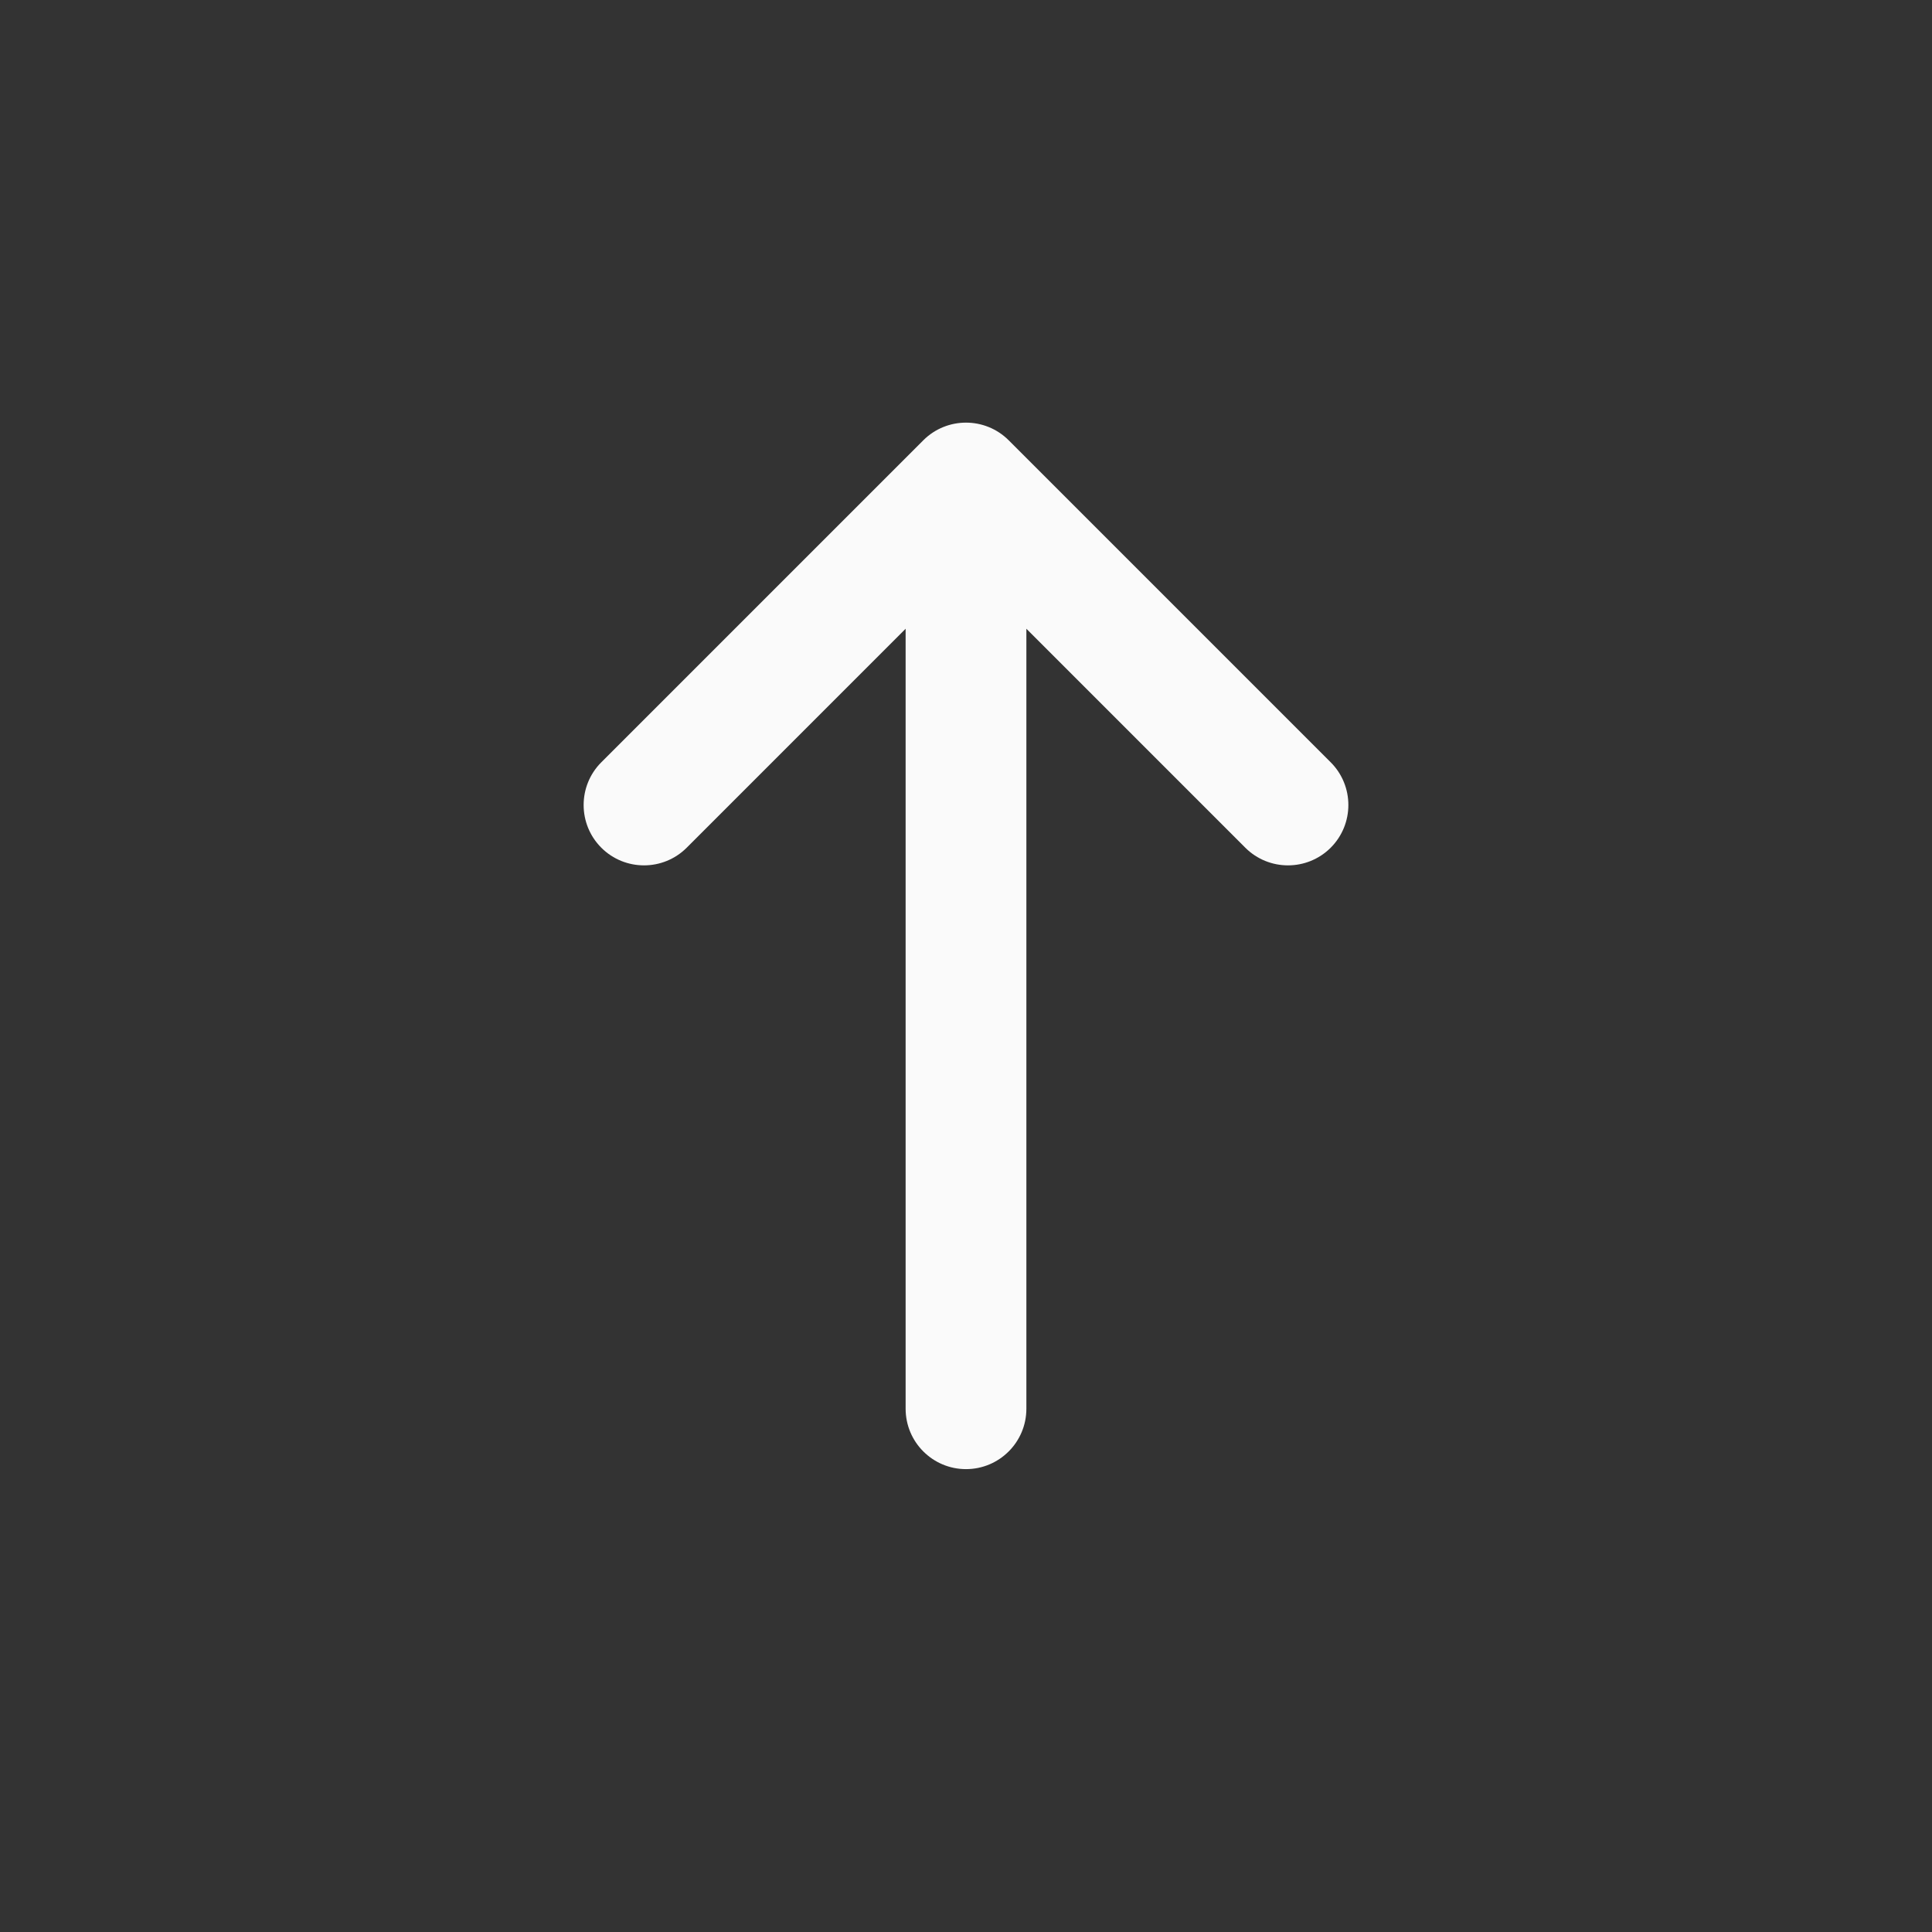 <?xml version="1.0" encoding="UTF-8"?> <svg xmlns="http://www.w3.org/2000/svg" width="48" height="48" viewBox="0 0 48 48" fill="none"><rect x="0" y="0" width="48" height="48" fill="#333333" stroke="none"/><path d="M17.061 21.061C16.475 21.646 15.525 21.646 14.939 21.061C14.354 20.475 14.354 19.525 14.939 18.939L22.939 10.939C23.525 10.354 24.475 10.354 25.061 10.939L33.061 18.939C33.646 19.525 33.646 20.475 33.061 21.061C32.475 21.646 31.525 21.646 30.939 21.061L25.5 15.621L25.5 35C25.5 35.828 24.828 36.5 24 36.5C23.172 36.5 22.5 35.828 22.5 35L22.5 15.621L17.061 21.061Z" fill="#FAFAFA"></path></svg> 